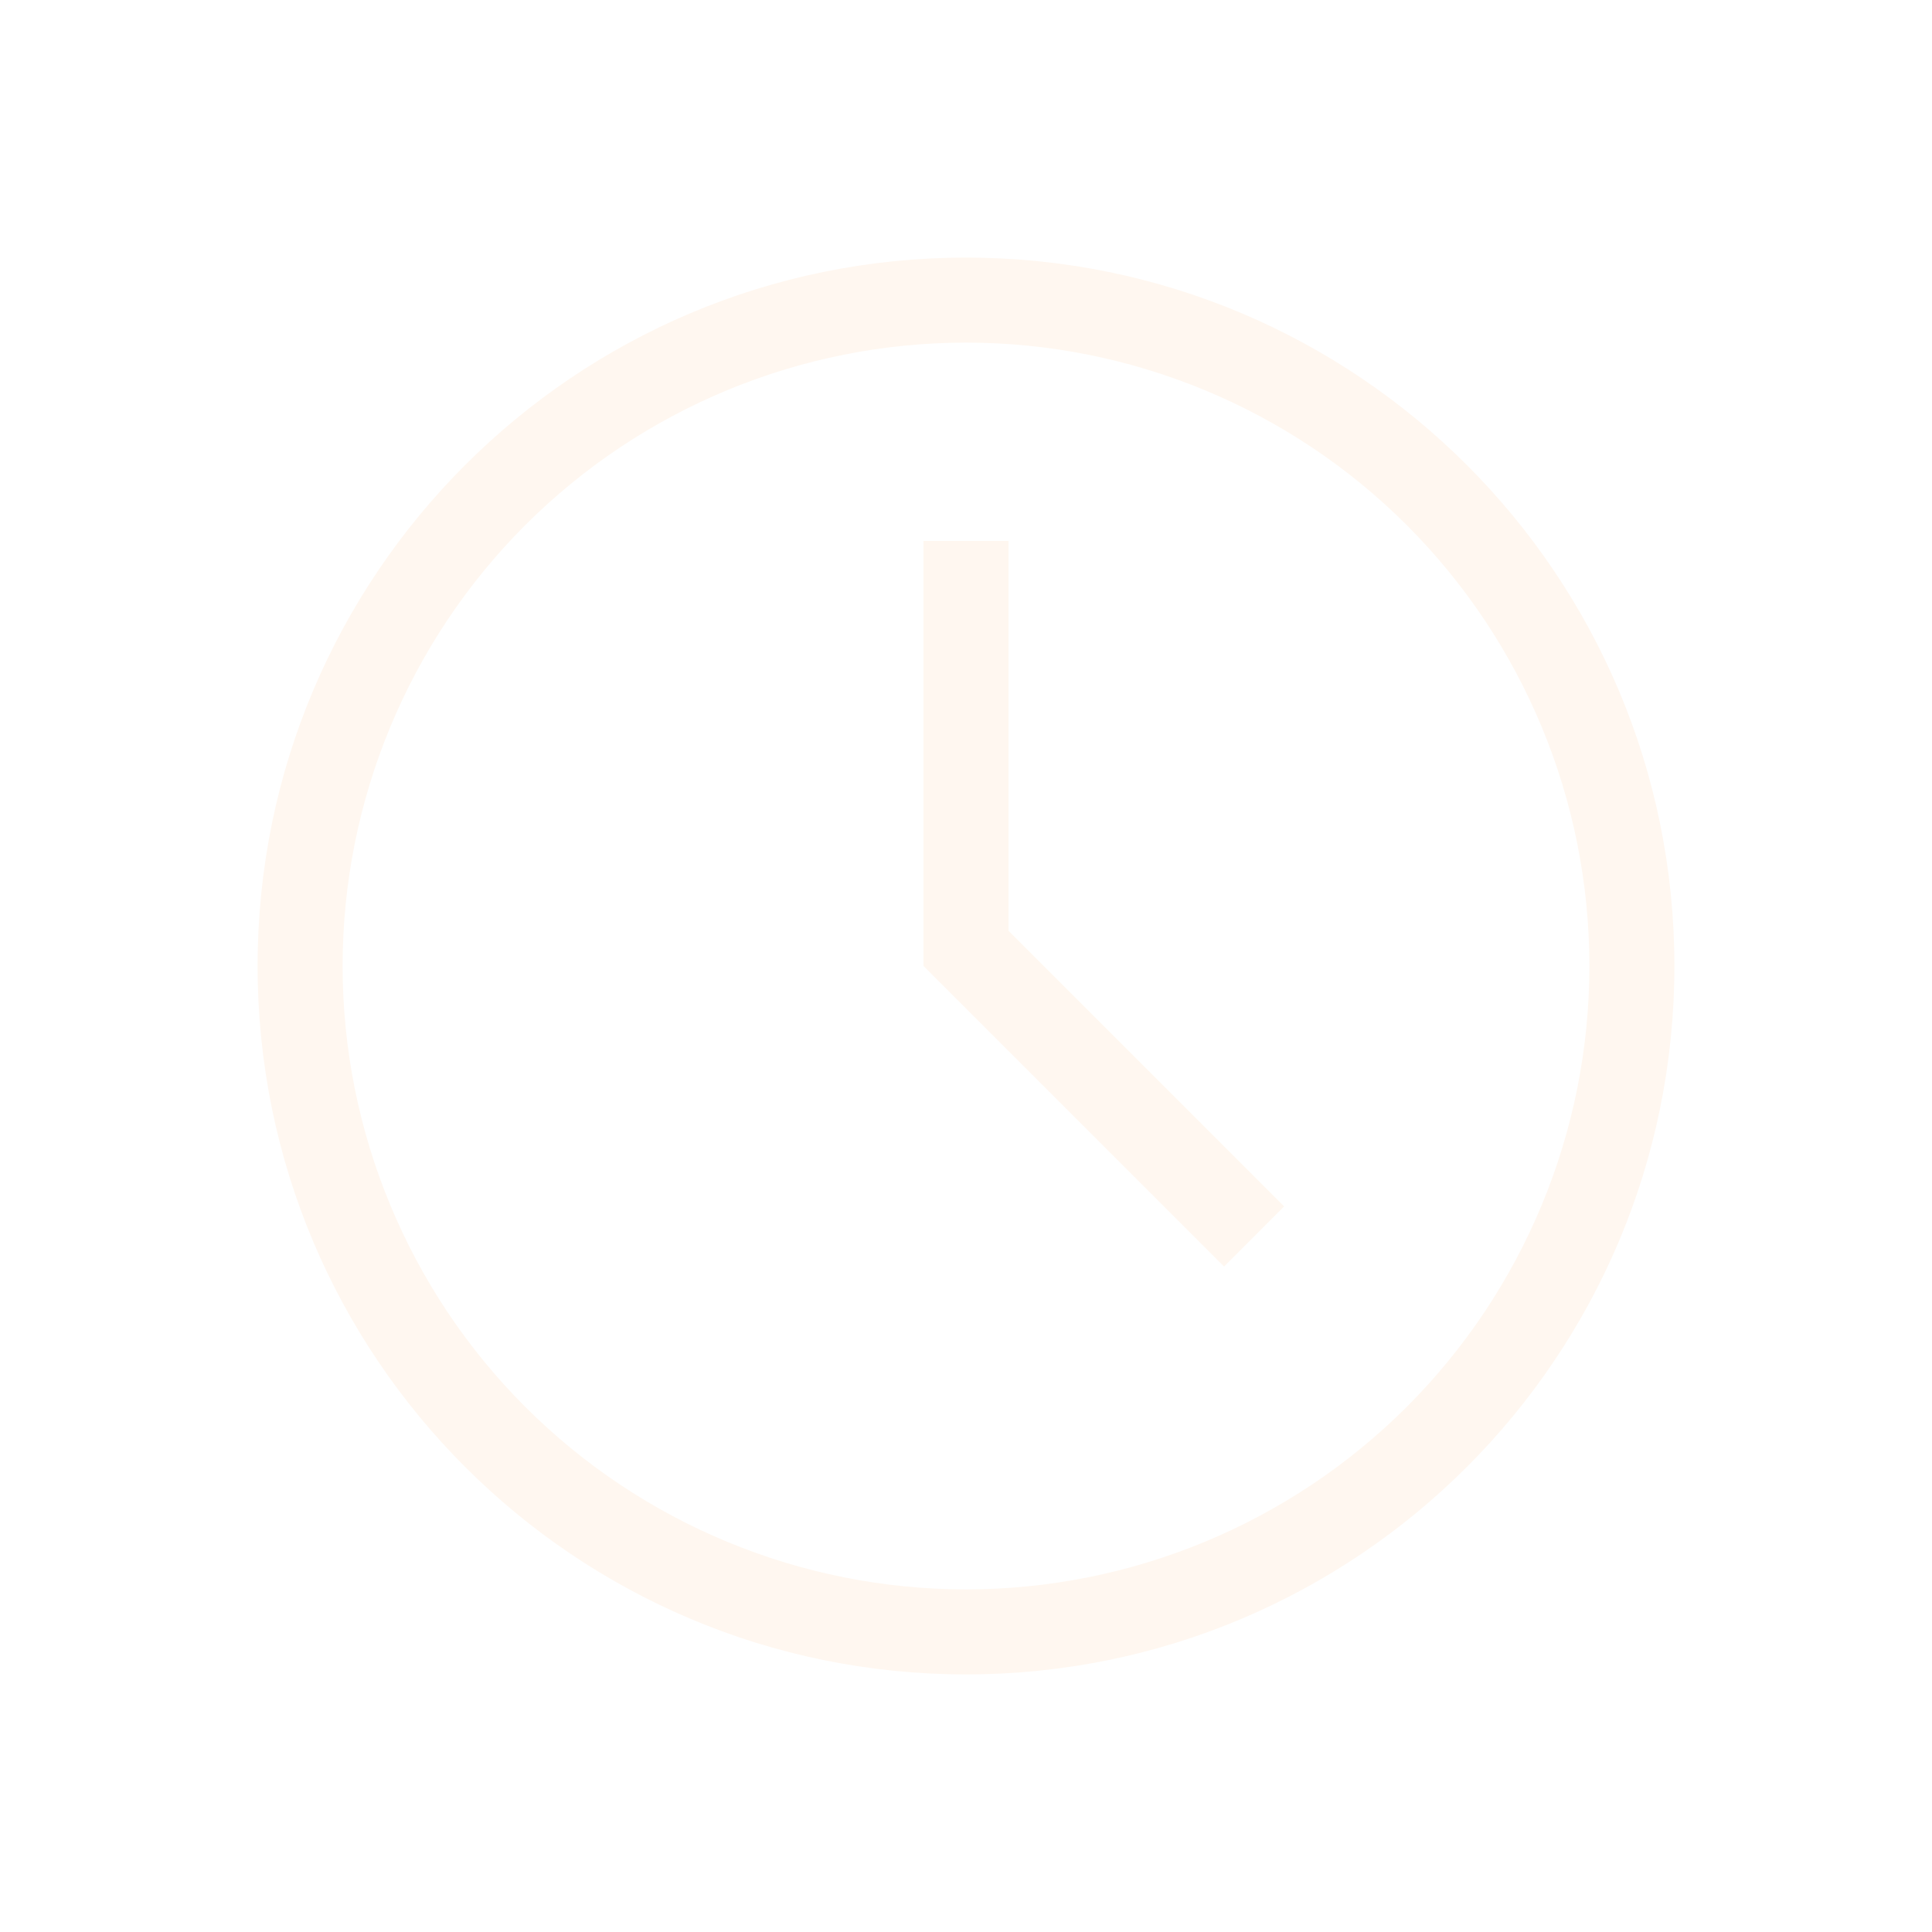 <svg width="30" height="30" viewBox="0 0 30 30" fill="none" xmlns="http://www.w3.org/2000/svg">
<g filter="url(#filter0_d_82_308)">
<path fill-rule="evenodd" clip-rule="evenodd" d="M15.66 12.453L19.94 16.733L19.007 17.667L14.34 13V6.4H15.66V12.453ZM15 24C8.925 24 4 19.075 4 13C4 6.925 8.925 2 15 2C21.075 2 26 6.925 26 13C26 19.075 21.075 24 15 24ZM15 22.68C17.567 22.68 20.029 21.66 21.845 19.845C23.66 18.029 24.68 15.567 24.68 13C24.68 10.433 23.66 7.971 21.845 6.155C20.029 4.34 17.567 3.32 15 3.32C12.433 3.32 9.971 4.34 8.155 6.155C6.34 7.971 5.32 10.433 5.32 13C5.32 15.567 6.34 18.029 8.155 19.845C9.971 21.66 12.433 22.68 15 22.68Z" fill="#FFF7F0"/>
</g>
<defs>
<filter id="filter0_d_82_308" x="0" y="0" width="30" height="30" filterUnits="userSpaceOnUse" color-interpolation-filters="sRGB">
<feFlood flood-opacity="0" result="BackgroundImageFix"/>
<feColorMatrix in="SourceAlpha" type="matrix" values="0 0 0 0 0 0 0 0 0 0 0 0 0 0 0 0 0 0 127 0" result="hardAlpha"/>
<feOffset dy="2"/>
<feGaussianBlur stdDeviation="2"/>
<feComposite in2="hardAlpha" operator="out"/>
<feColorMatrix type="matrix" values="0 0 0 0 0 0 0 0 0 0 0 0 0 0 0 0 0 0 0.1 0"/>
<feBlend mode="normal" in2="BackgroundImageFix" result="effect1_dropShadow_82_308"/>
<feBlend mode="normal" in="SourceGraphic" in2="effect1_dropShadow_82_308" result="shape"/>
</filter>
</defs>
</svg>
